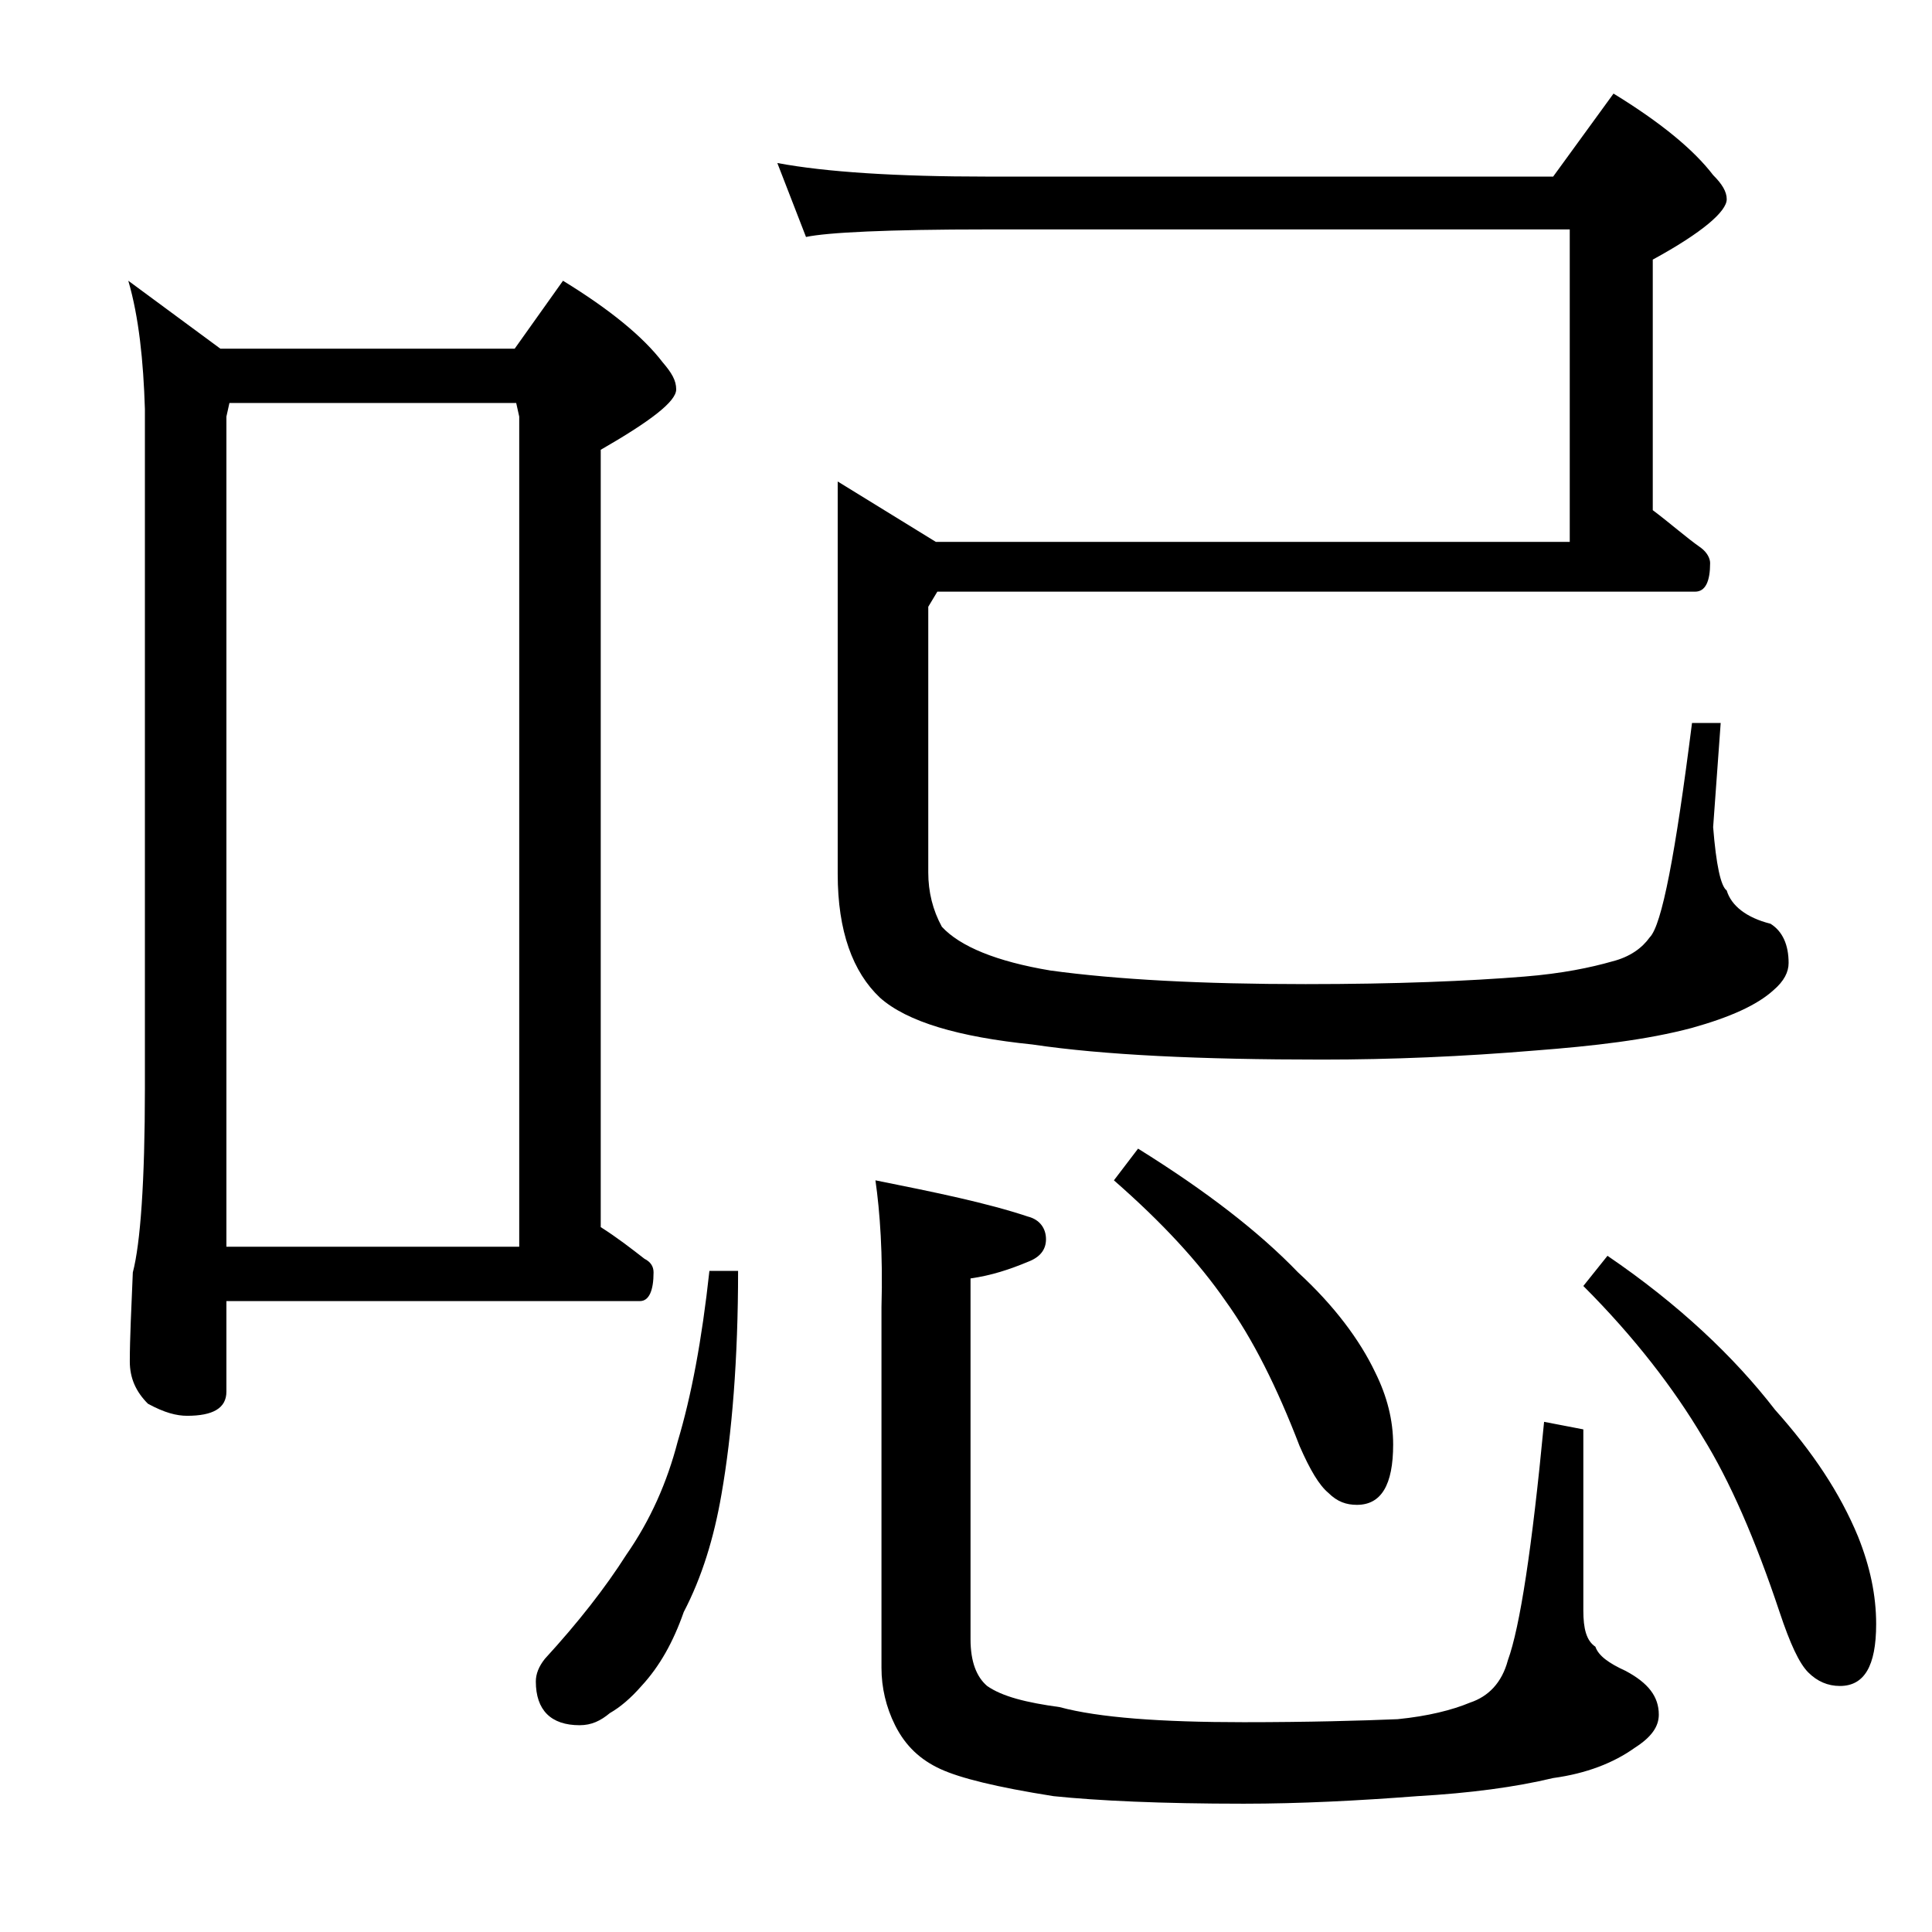 <?xml version="1.0" encoding="utf-8"?>
<!-- Generator: Adobe Illustrator 18.0.0, SVG Export Plug-In . SVG Version: 6.00 Build 0)  -->
<!DOCTYPE svg PUBLIC "-//W3C//DTD SVG 1.1//EN" "http://www.w3.org/Graphics/SVG/1.1/DTD/svg11.dtd">
<svg version="1.1" id="Layer_1" xmlns="http://www.w3.org/2000/svg" xmlns:xlink="http://www.w3.org/1999/xlink" x="0px" y="0px"
	 viewBox="0 0 128 128" enable-background="new 0 0 128 128" xml:space="preserve">
<path d="M8.5,18.6l6.1,4.5h19.5l3.2-4.5c3.1,1.9,5.3,3.7,6.6,5.4c0.6,0.7,0.9,1.2,0.9,1.8c0,0.8-1.7,2.1-5,4v51.5
	c1.1,0.7,2,1.4,2.9,2.1c0.4,0.2,0.6,0.5,0.6,0.9c0,1.2-0.3,1.9-0.9,1.9H15v6c0,1.1-0.9,1.6-2.6,1.6c-0.7,0-1.5-0.2-2.6-0.8
	c-0.8-0.8-1.2-1.7-1.2-2.8c0-1.5,0.1-3.5,0.2-5.9c0.5-1.9,0.8-6,0.8-12.2v-45C9.5,23.9,9.2,21,8.5,18.6z M15,82.6h19.4v-55l-0.2-0.9
	H15.2L15,27.6V82.6z M47,84.2h1.9c0,5.8-0.4,10.8-1.1,14.8c-0.5,2.9-1.3,5.5-2.5,7.8c-0.7,2-1.6,3.6-2.8,4.9
	c-0.7,0.8-1.4,1.4-2.1,1.8c-0.6,0.5-1.2,0.8-2,0.8c-1.9,0-2.9-1-2.9-2.9c0-0.5,0.2-1,0.6-1.5c2.2-2.4,4-4.7,5.4-6.9
	c1.6-2.3,2.7-4.8,3.4-7.5C45.8,92.5,46.5,88.8,47,84.2z M51.5,10.8c3.2,0.6,7.9,0.9,13.9,0.9h37.5l4-5.5c3.1,1.9,5.3,3.7,6.6,5.4
	c0.6,0.6,0.9,1.1,0.9,1.6c0,0.8-1.6,2.2-4.9,4v16.6c1.2,0.9,2.2,1.8,3.2,2.5c0.4,0.3,0.6,0.7,0.6,1c0,1.2-0.3,1.9-1,1.9H62.1l-0.6,1
	v17.6c0,1.3,0.3,2.5,0.9,3.6c1.2,1.3,3.6,2.3,7.2,2.9c4.4,0.6,10,0.9,16.9,0.9c6,0,10.8-0.2,14.5-0.5c2.5-0.2,4.4-0.6,5.8-1
	c1.2-0.3,2-0.9,2.5-1.6c0.8-0.8,1.7-5.5,2.8-14.2h1.9l-0.5,6.9c0.2,2.5,0.5,3.9,0.9,4.2c0.3,1,1.3,1.8,2.9,2.2
	c0.8,0.5,1.2,1.4,1.2,2.6c0,0.6-0.3,1.2-1,1.8c-1.1,1-2.9,1.8-5.4,2.5c-3,0.8-6.5,1.2-10.4,1.5c-4.8,0.4-9.5,0.6-14.1,0.6
	c-8.1,0-14.5-0.3-19.2-1c-4.9-0.5-8.3-1.5-10.1-3.1c-1.8-1.7-2.8-4.4-2.8-8.2v-26l6.5,4h42V15.2H65.4c-6.6,0-10.6,0.2-12,0.5
	L51.5,10.8z M58,78.2c4,0.8,7.4,1.5,10.1,2.4c0.8,0.2,1.2,0.8,1.2,1.5s-0.4,1.2-1.2,1.5c-1.2,0.5-2.4,0.9-3.8,1.1v23.9
	c0,1.5,0.4,2.5,1.1,3.1c1,0.7,2.6,1.1,4.8,1.4c2.6,0.7,6.7,1,12.2,1c4.3,0,7.8-0.1,10.2-0.2c2-0.2,3.6-0.6,4.8-1.1
	c1.2-0.4,2.1-1.3,2.5-2.8c0.8-2.2,1.6-7.4,2.4-15.8l2.6,0.5v12c0,1.2,0.2,2,0.8,2.4c0.2,0.6,0.9,1.1,2,1.6c1.5,0.8,2.2,1.7,2.2,2.9
	c0,0.8-0.5,1.5-1.6,2.2c-1.4,1-3.2,1.7-5.4,2c-2.5,0.6-5.5,1-9,1.2c-3.9,0.3-7.8,0.5-11.5,0.5c-5.5,0-9.7-0.2-12.6-0.5
	c-3.8-0.6-6.2-1.2-7.5-1.8c-1.3-0.6-2.3-1.5-3-2.9c-0.6-1.2-0.9-2.5-0.9-3.8V86.6C58.5,83.1,58.3,80.3,58,78.2z M75.4,76.1
	c4.5,2.8,8,5.5,10.6,8.2c2.4,2.2,4.1,4.5,5.1,6.6c0.8,1.6,1.2,3.2,1.2,4.8c0,2.7-0.8,4-2.4,4c-0.7,0-1.3-0.2-1.9-0.8
	c-0.6-0.5-1.2-1.5-1.9-3.1c-1.5-3.9-3.1-7.1-4.9-9.6c-1.8-2.6-4.2-5.2-7.4-8L75.4,76.1z M106.5,83.2c4.7,3.2,8.4,6.7,11.1,10.2
	c2.5,2.8,4.3,5.5,5.5,8.4c0.8,2,1.2,3.9,1.2,5.8c0,2.8-0.8,4.1-2.4,4.1c-0.8,0-1.5-0.3-2.1-0.9c-0.6-0.6-1.2-1.9-1.9-4
	c-1.6-4.8-3.3-8.7-5.1-11.6c-1.9-3.2-4.5-6.6-7.9-10L106.5,83.2z"/>
</svg>
